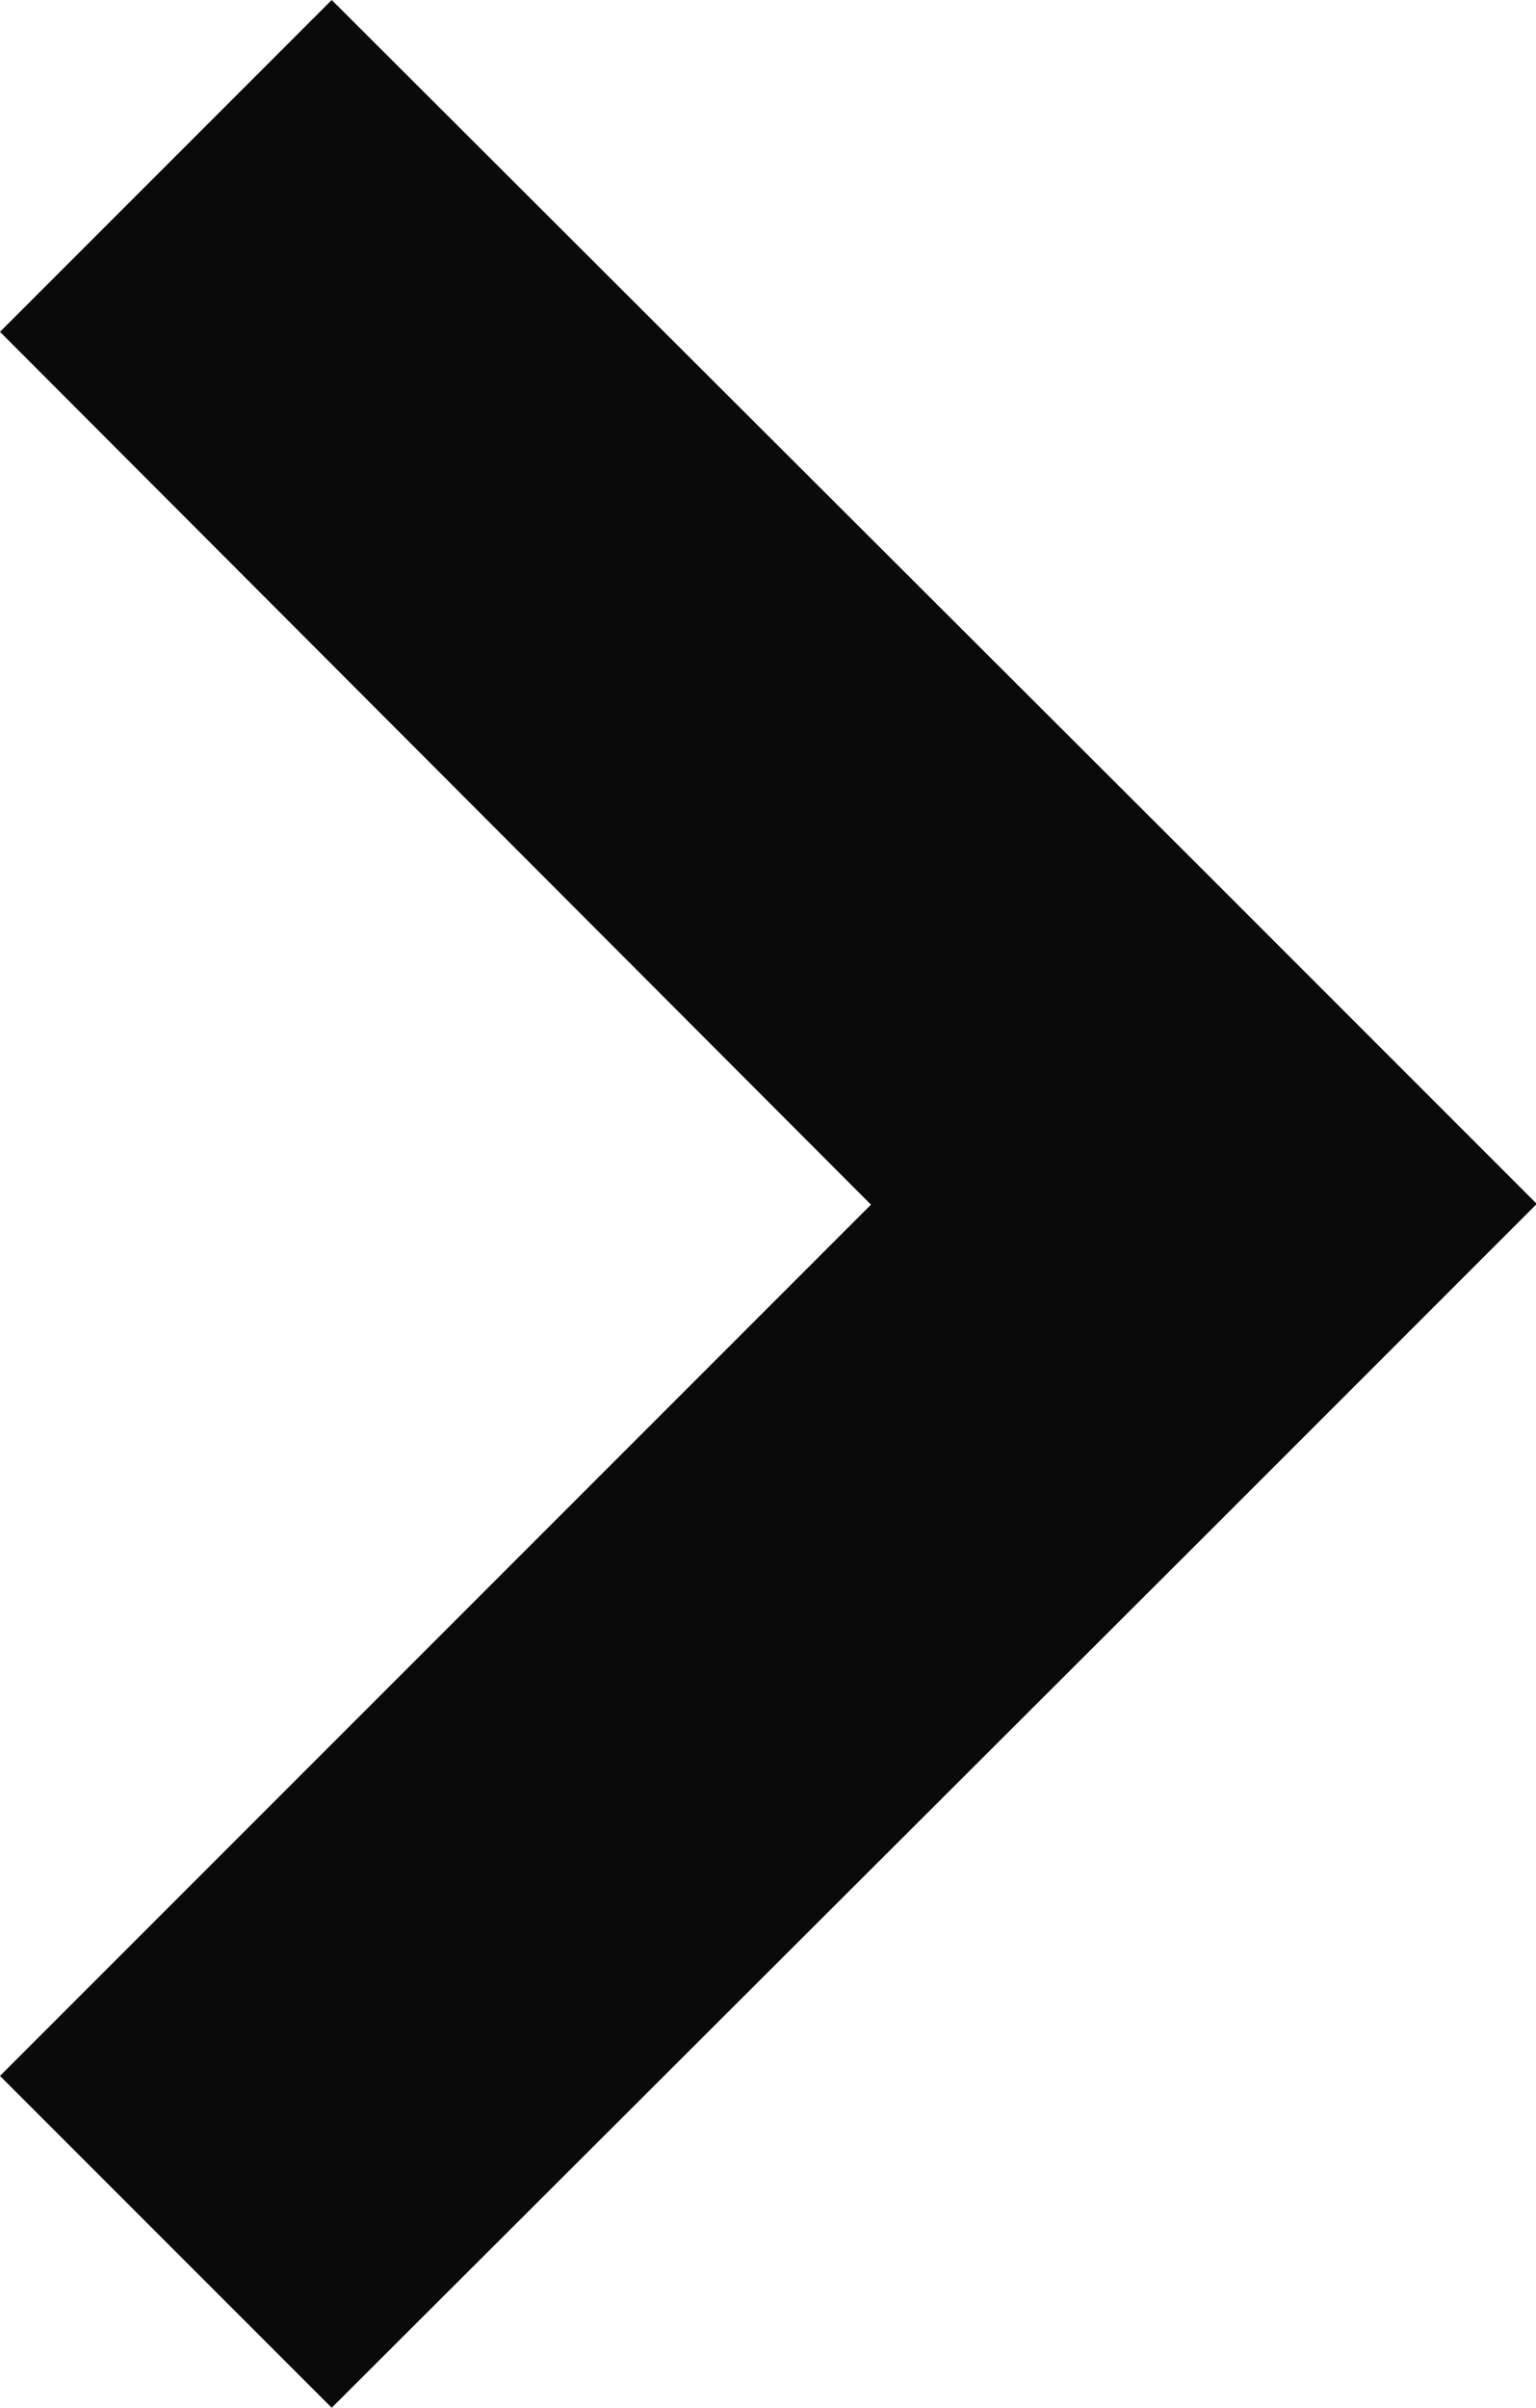 <?xml version="1.0" encoding="utf-8"?>
<!-- Generator: Adobe Illustrator 24.3.0, SVG Export Plug-In . SVG Version: 6.00 Build 0)  -->
<svg version="1.1" id="Layer_1" xmlns="http://www.w3.org/2000/svg" xmlns:xlink="http://www.w3.org/1999/xlink" x="0px" y="0px"
	 viewBox="0 0 97.7 153.1" style="enable-background:new 0 0 97.7 153.1;" xml:space="preserve">
<style type="text/css">
	.st0{fill:#0A0A0A;}
</style>
<polygon class="st0" points="97.7,76.5 76.6,55.4 76.6,55.4 21.1,0 0,21.1 55.4,76.6 0,132 21.1,153.1 76.6,97.7 76.6,97.7 
	97.7,76.6 97.7,76.6 "/>
</svg>
